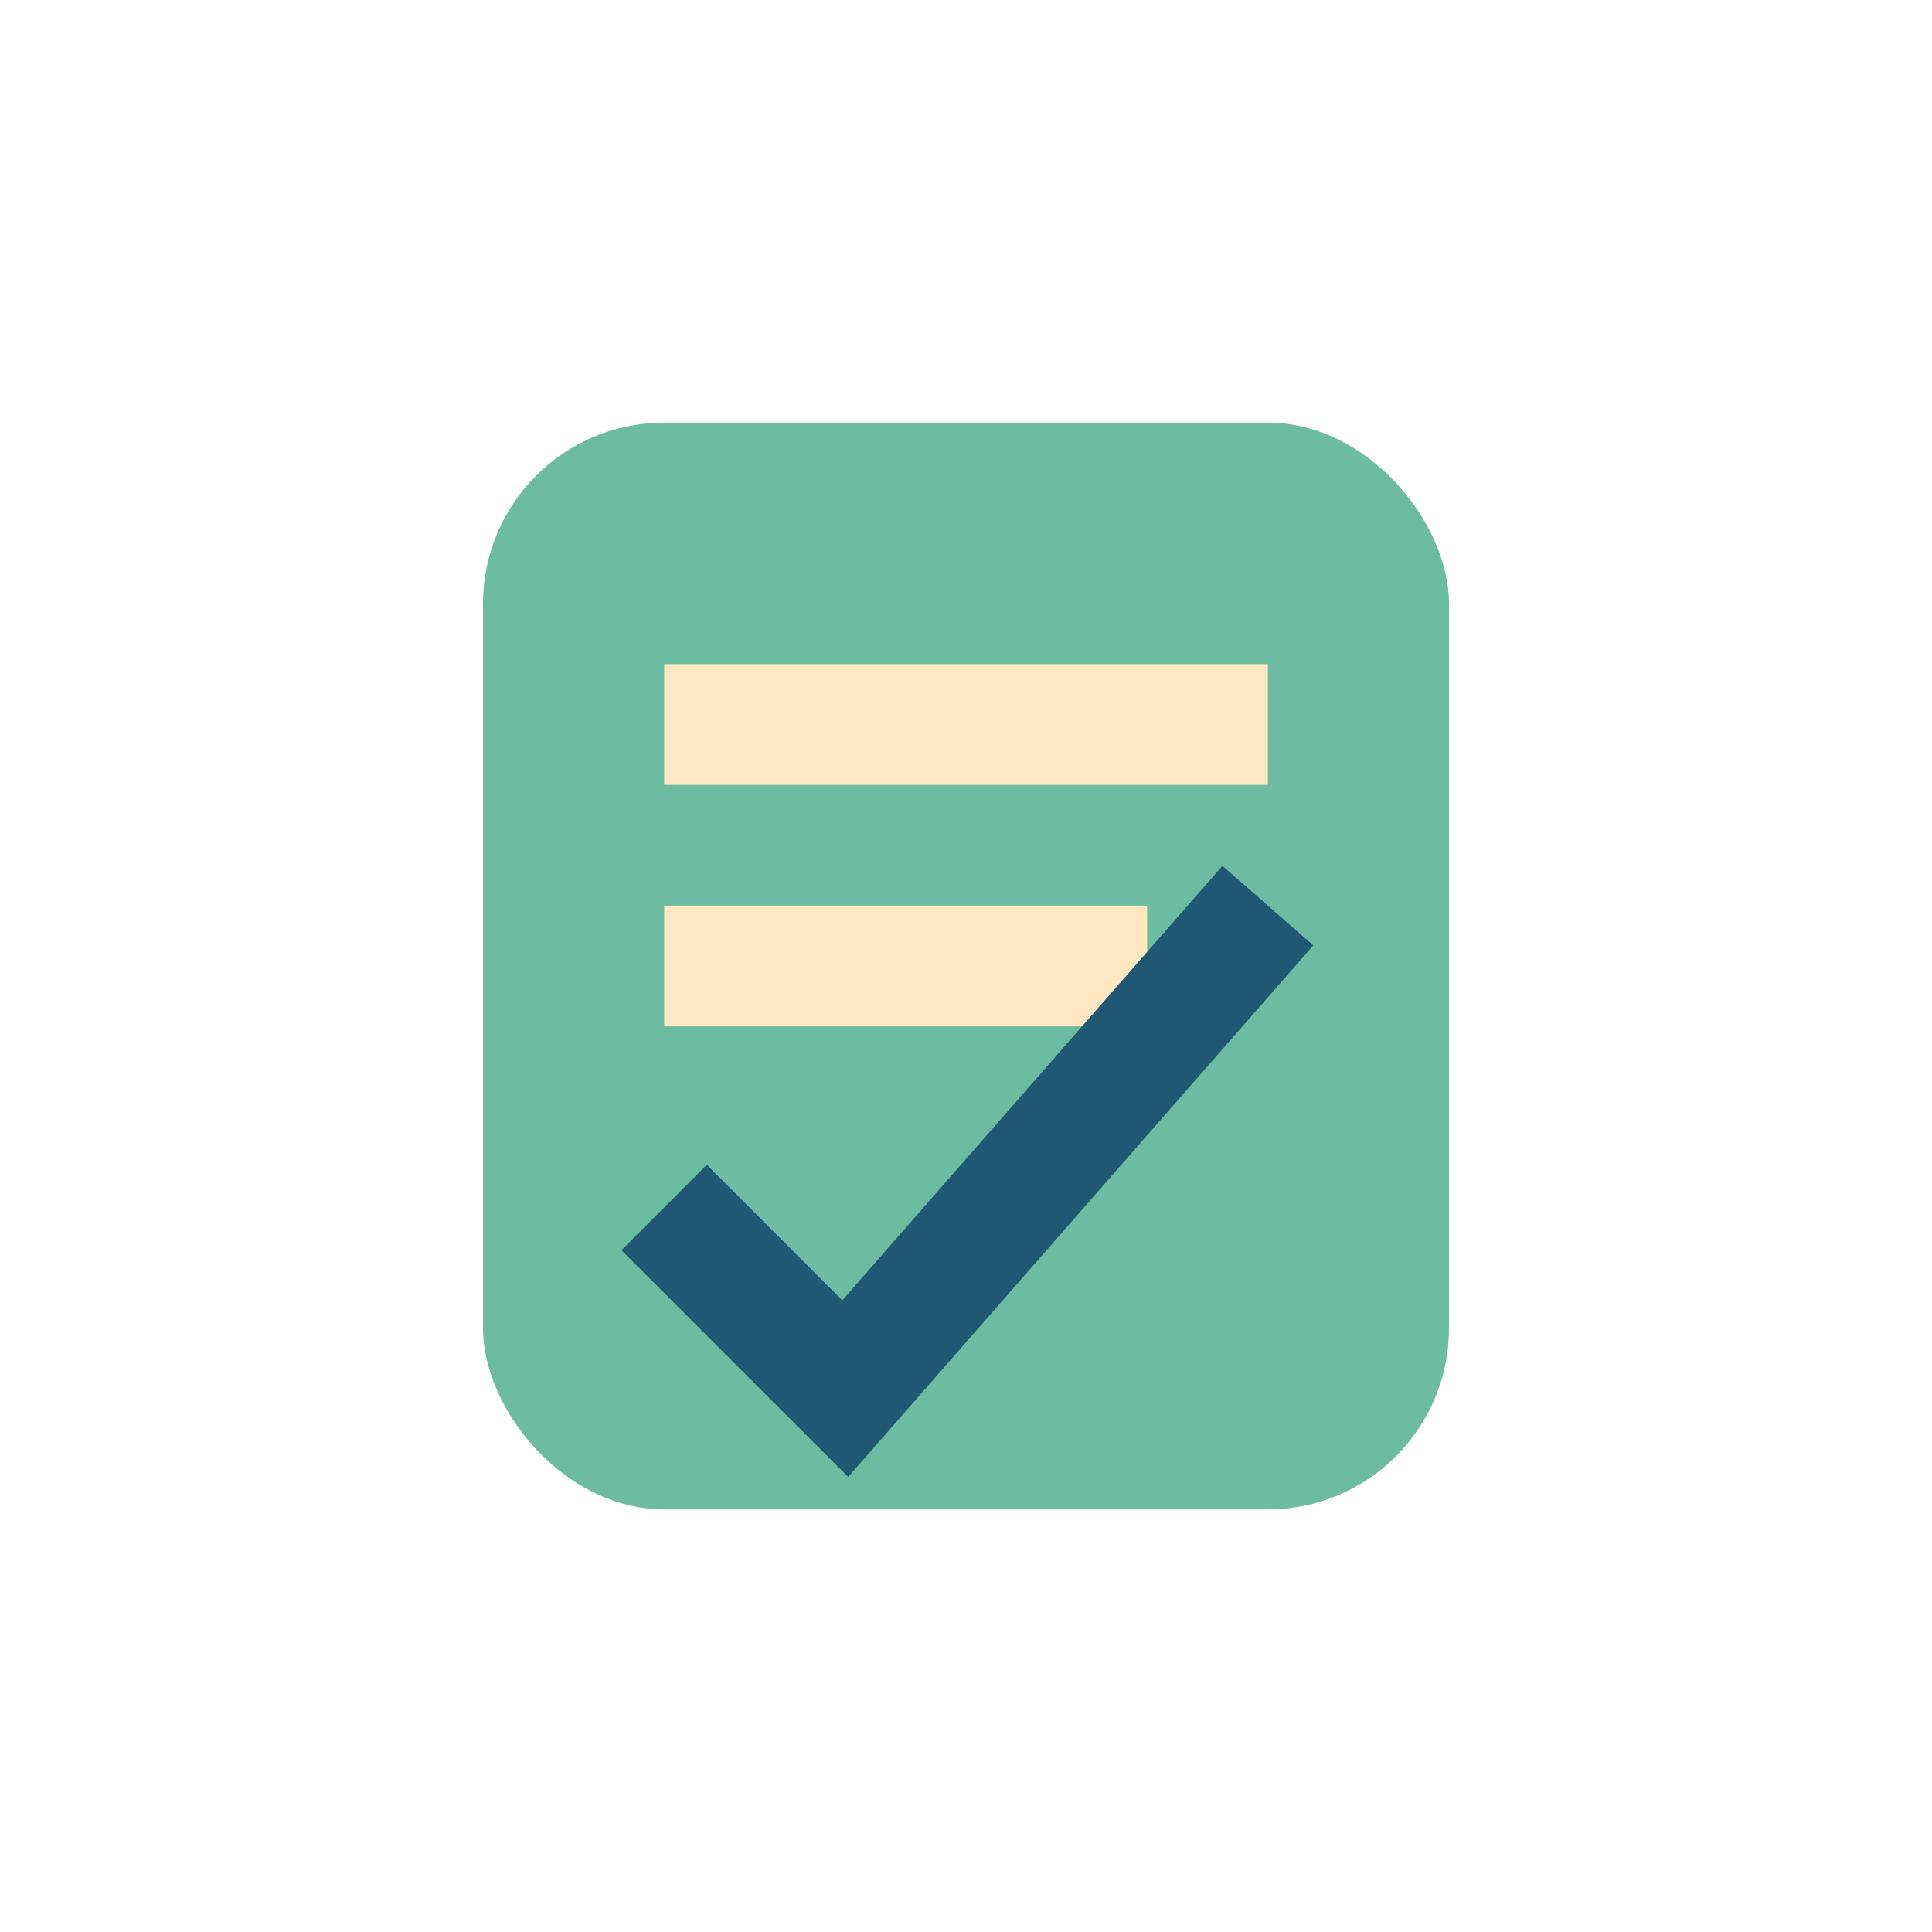 <?xml version="1.0" encoding="UTF-8"?>
<svg xmlns="http://www.w3.org/2000/svg" width="32" height="32" viewBox="0 0 32 32"><rect x="8" y="7" width="16" height="18" rx="3" fill="#6CBCA2"/><path d="M11 12h10M11 16h8" stroke="#FFE7C1" stroke-width="2"/><polyline points="11,20 14,23 21,15" fill="none" stroke="#1F5872" stroke-width="2"/></svg>